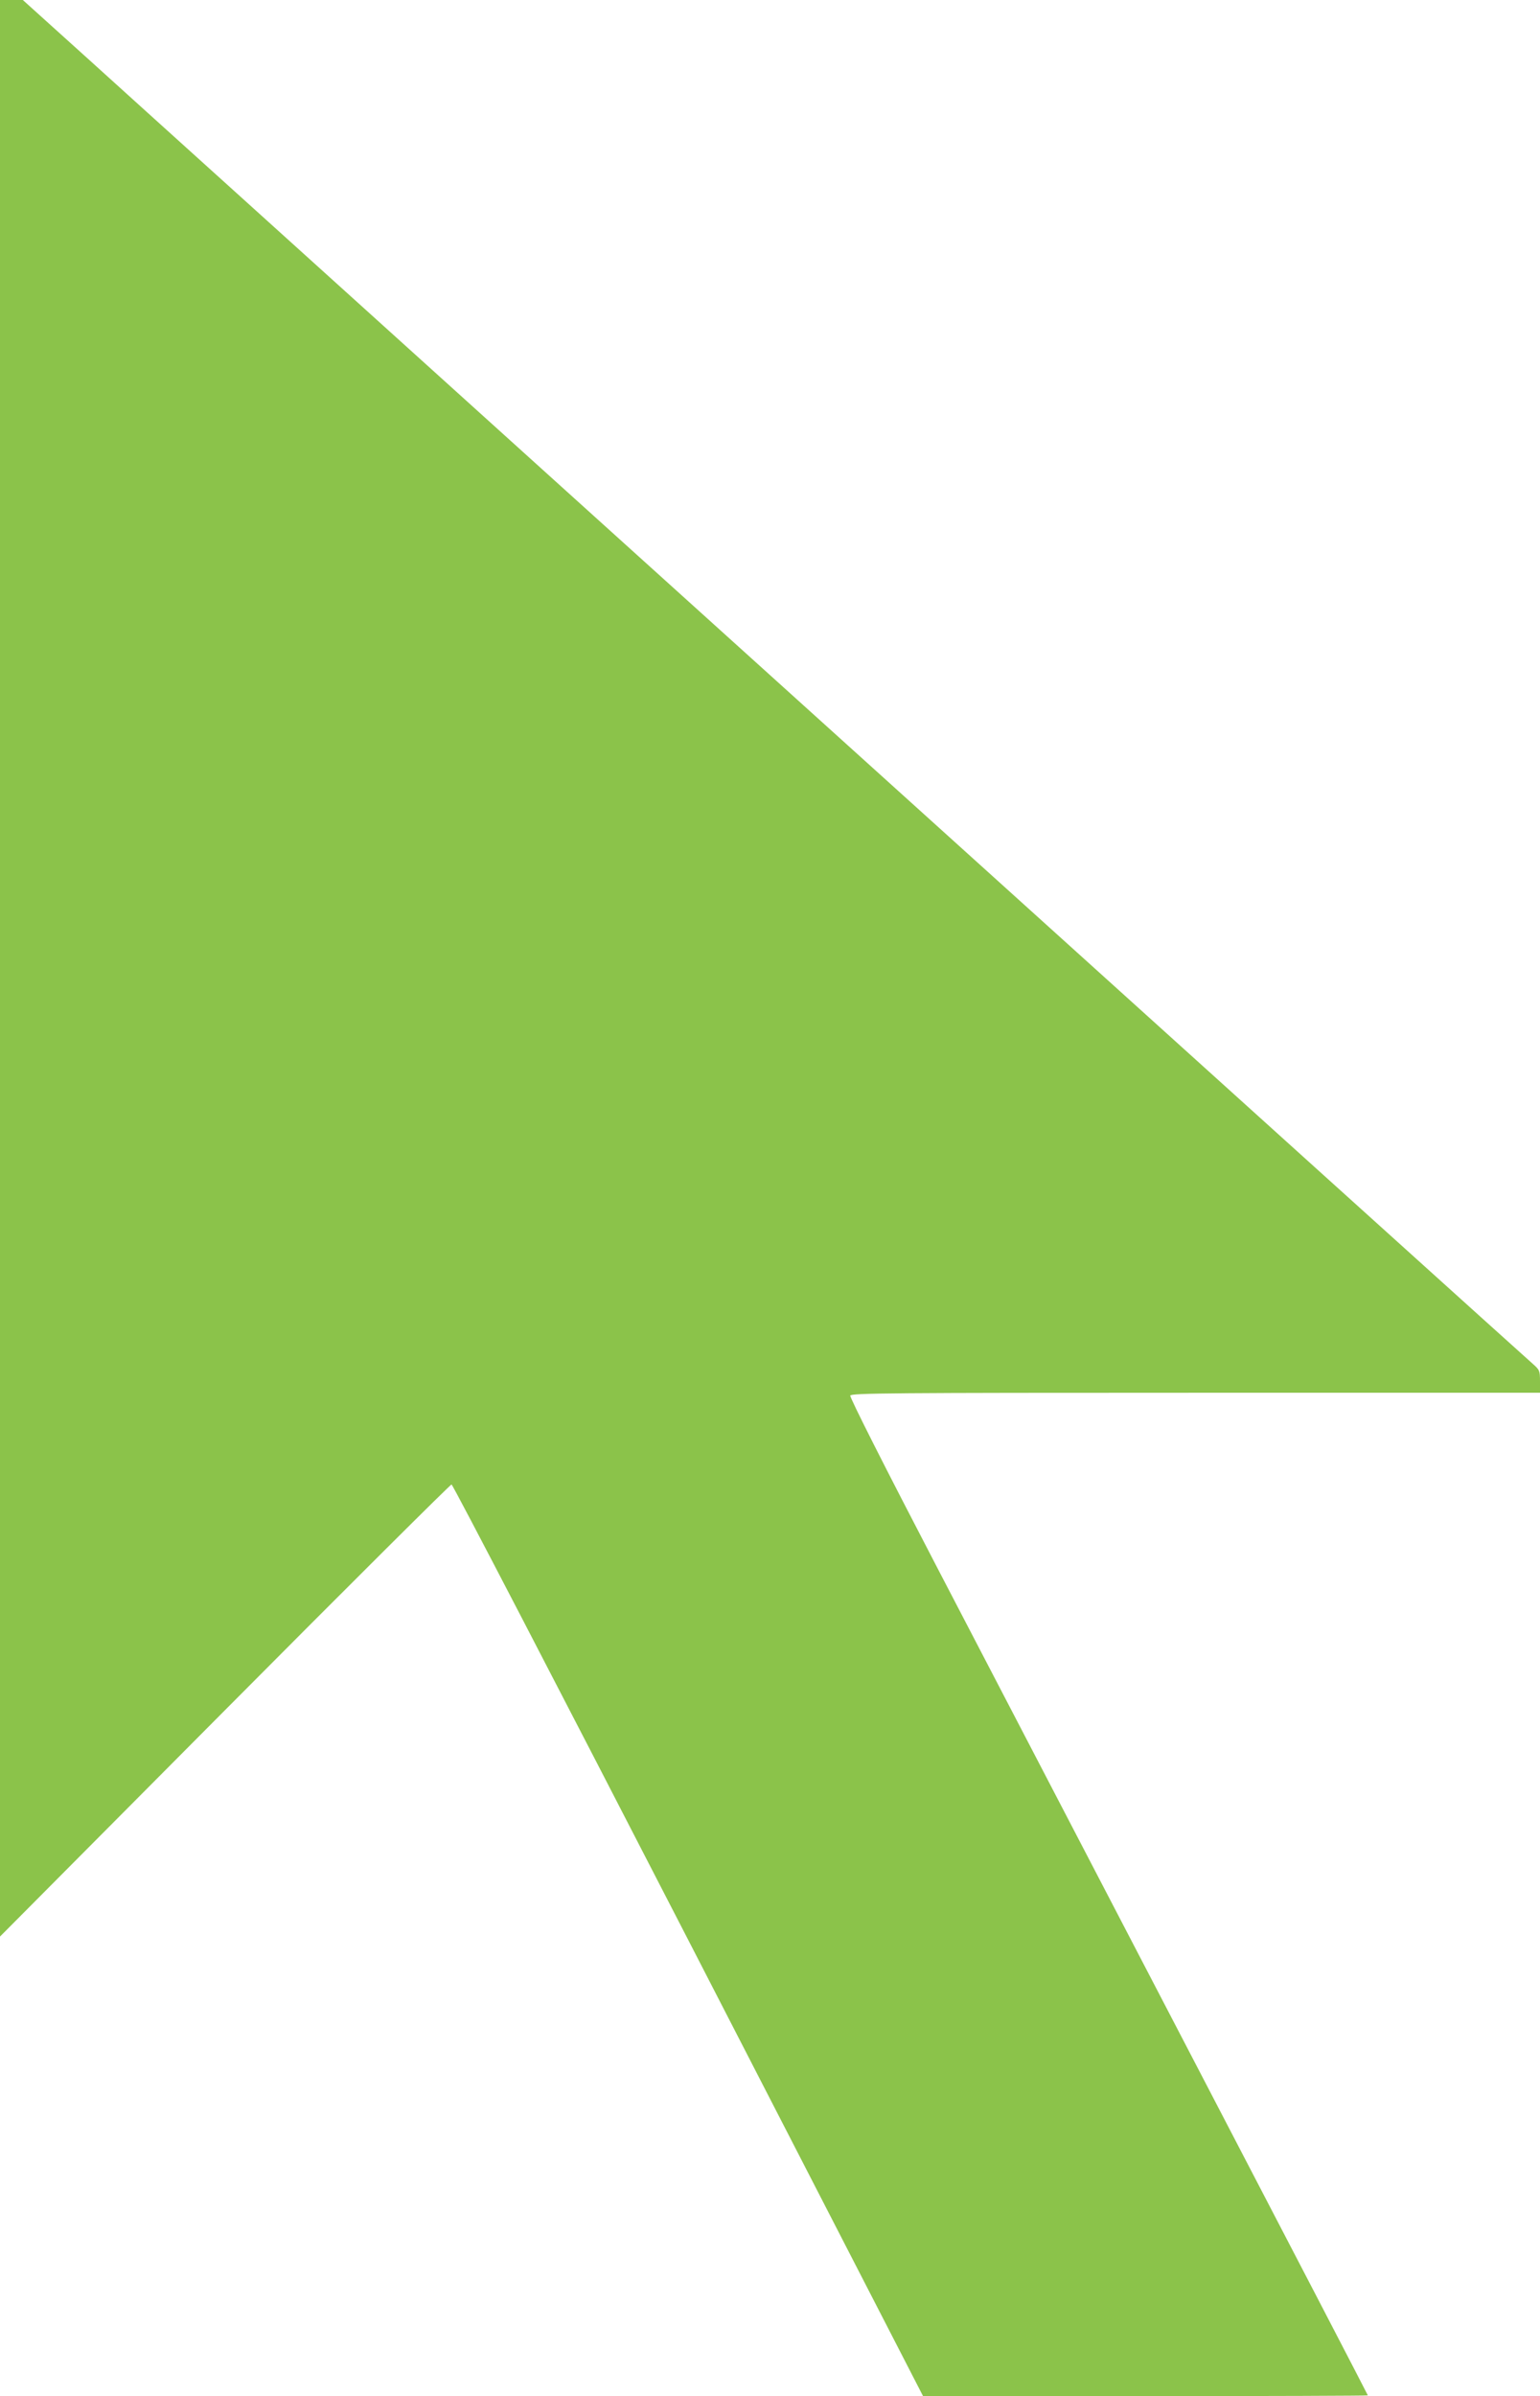 <?xml version="1.0" standalone="no"?>
<!DOCTYPE svg PUBLIC "-//W3C//DTD SVG 20010904//EN"
 "http://www.w3.org/TR/2001/REC-SVG-20010904/DTD/svg10.dtd">
<svg version="1.0" xmlns="http://www.w3.org/2000/svg"
 width="823pt" height="1280pt" viewBox="0 0 823 1280"
 preserveAspectRatio="xMidYMid meet">
<g transform="translate(0,1280) scale(0.1,-0.1)"
fill="#8bc34a" stroke="none">
<path d="M0 7628 l0 -5173 1201 1208 c660 664 1206 1207 1212 1207 7 0 576
-1096 1266 -2435 l1254 -2435 1189 0 c653 0 1188 2 1188 4 0 2 -412 795 -916
1762 -504 968 -1128 2165 -1386 2661 -274 526 -468 909 -464 918 5 13 218 15
1846 15 l1840 0 0 60 c0 57 -2 62 -37 93 -38 33 -1338 1206 -5198 4692 -1187
1073 -2320 2095 -2516 2273 l-357 322 -61 0 -61 0 0 -5172z"/>
</g>
</svg>
